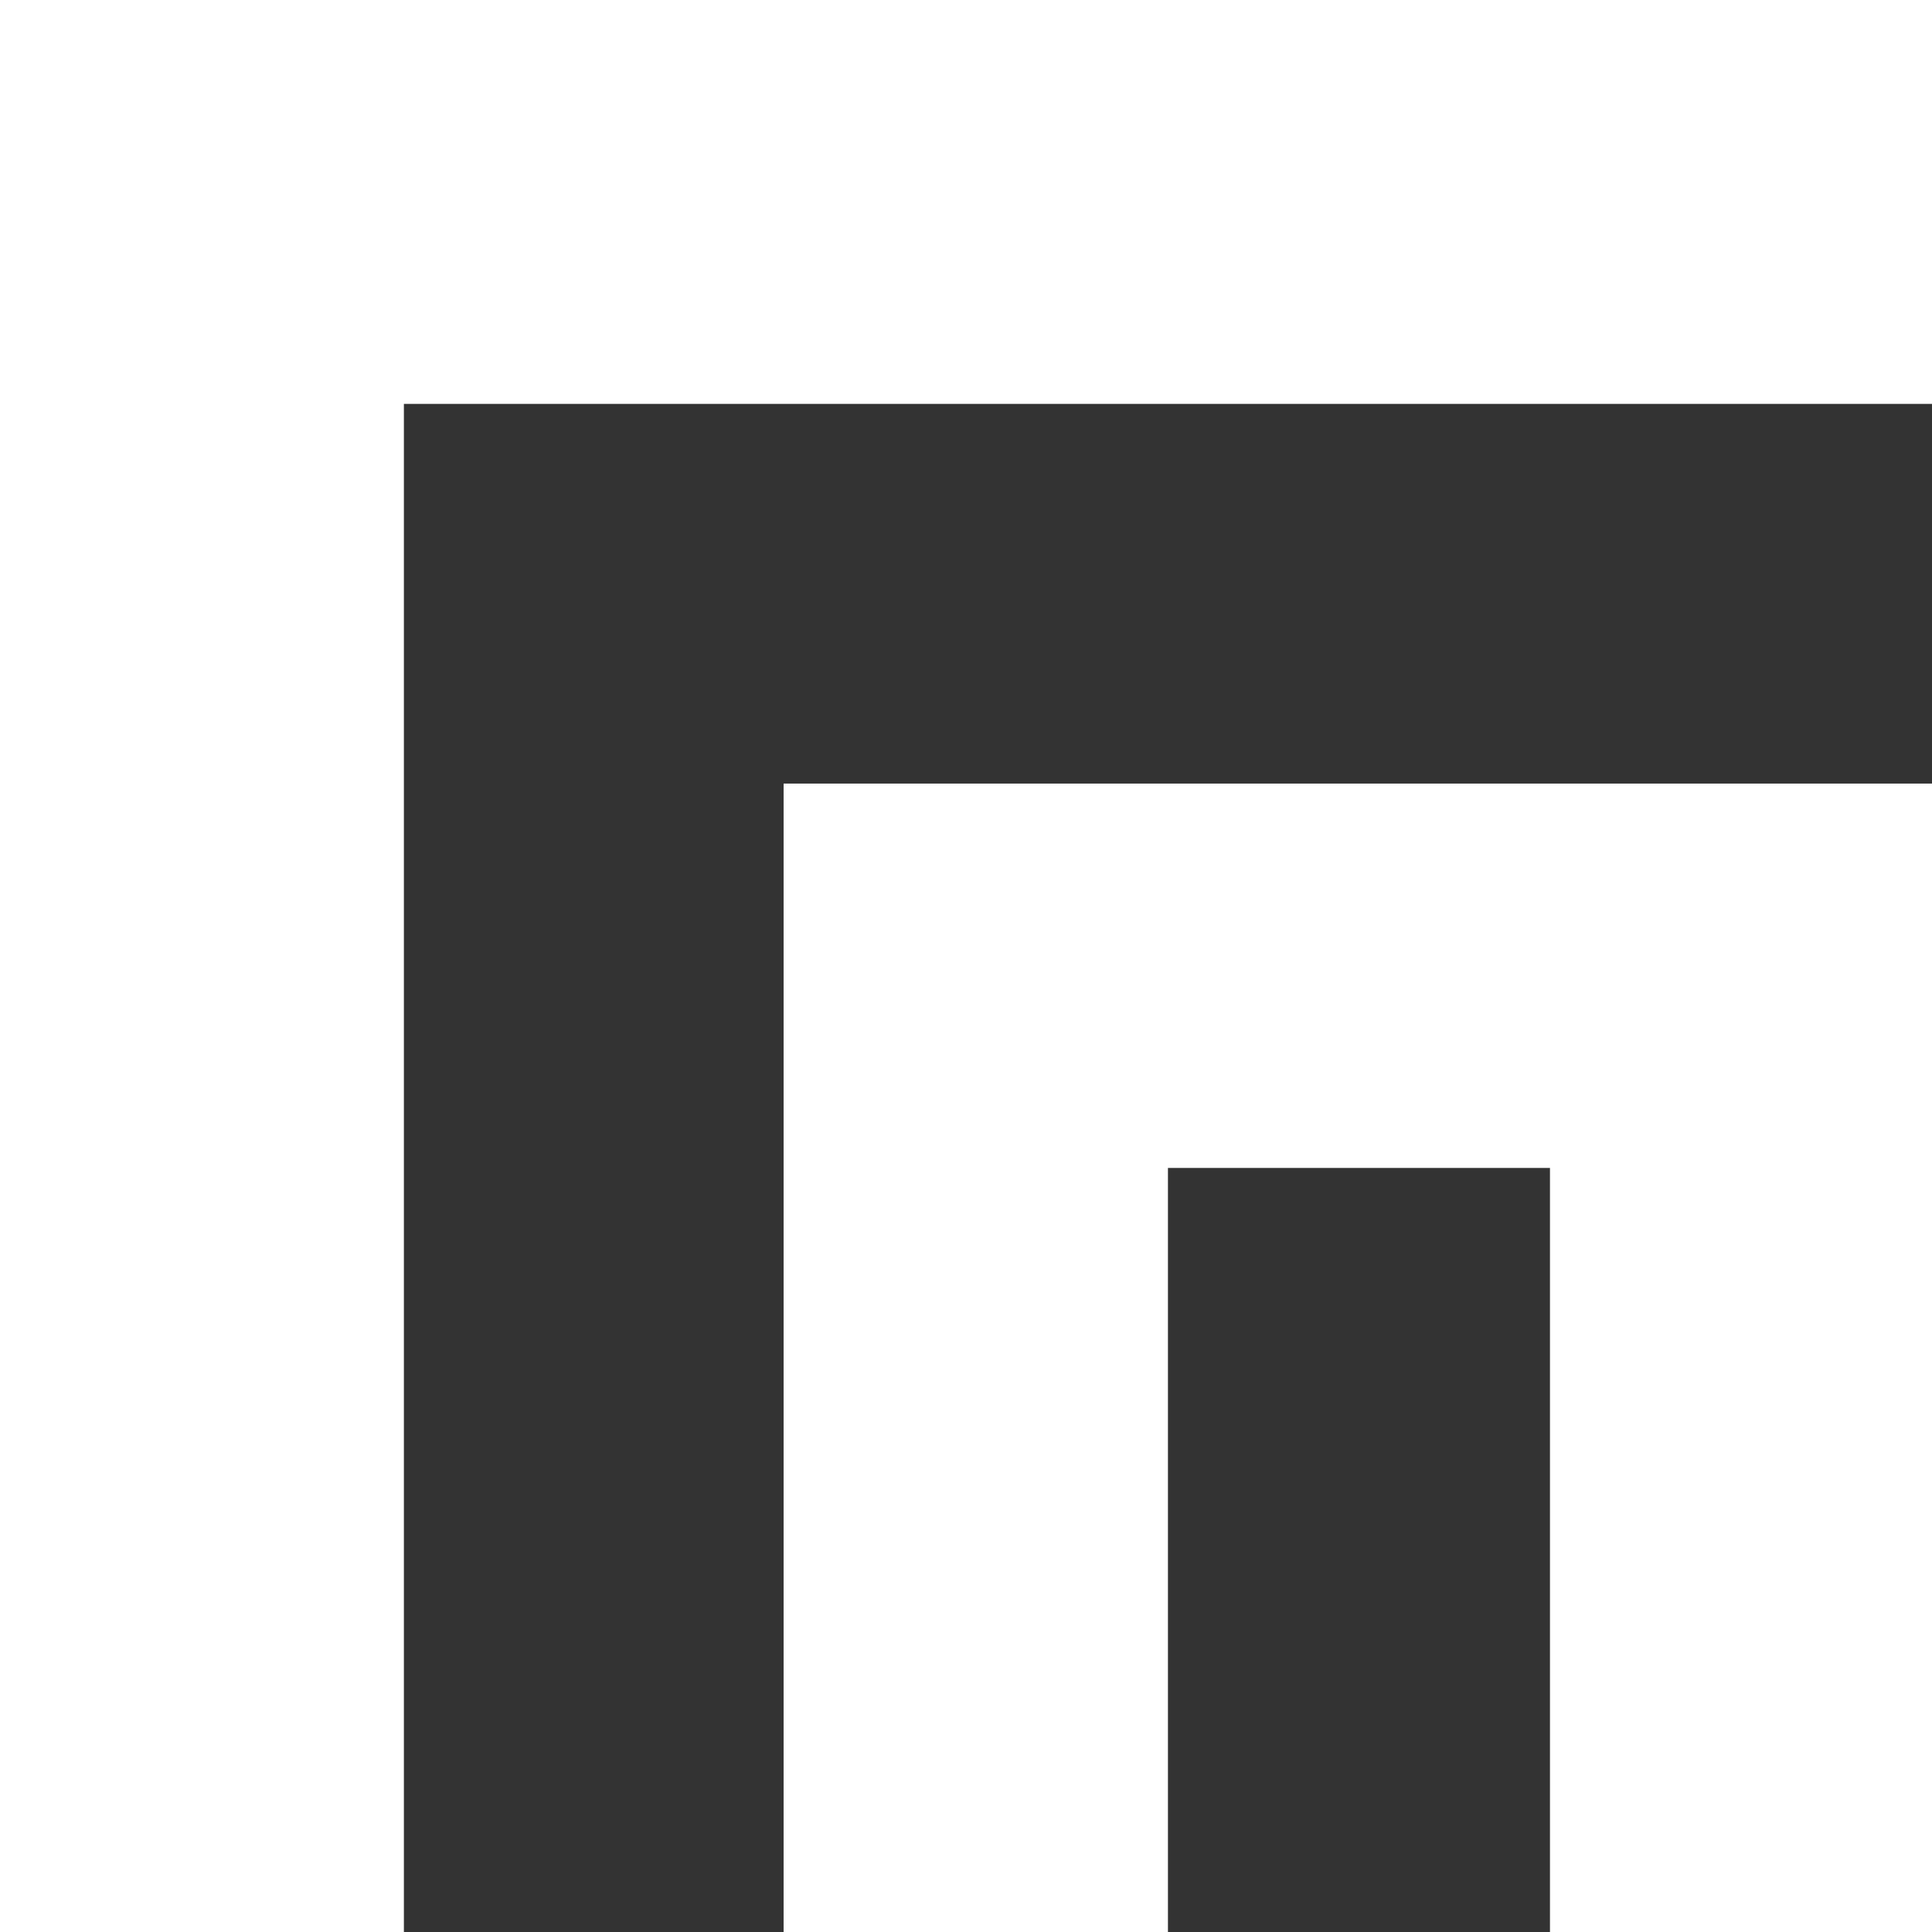 <?xml version="1.0" encoding="UTF-8" standalone="no"?>
<!-- Created with Inkscape (http://www.inkscape.org/) -->

<svg
   width="237.203"
   height="237.203"
   viewBox="0 0 62.76 62.76"
   version="1.1"
   id="svg1"
   inkscape:version="1.4-dev (1:1.4.0-dev+202403210151+2fe0648968)"
   xml:space="preserve"
   sodipodi:docname="logo.svg"
   xmlns:inkscape="http://www.inkscape.org/namespaces/inkscape"
   xmlns:sodipodi="http://sodipodi.sourceforge.net/DTD/sodipodi-0.dtd"
   xmlns="http://www.w3.org/2000/svg"
   xmlns:svg="http://www.w3.org/2000/svg"><rect x="0" y="0" width="62.76" height="62.76" fill="#333333" stroke="none"/><sodipodi:namedview
     id="namedview1"
     pagecolor="#262626"
     bordercolor="#000000"
     borderopacity="0.051"
     inkscape:showpageshadow="2"
     inkscape:pageopacity="0.0"
     inkscape:pagecheckerboard="0"
     inkscape:deskcolor="#1a1a1a"
     inkscape:document-units="mm"
     inkscape:zoom="0.547"
     inkscape:cx="-202.92505"
     inkscape:cy="53.93053"
     inkscape:window-width="1920"
     inkscape:window-height="1011"
     inkscape:window-x="0"
     inkscape:window-y="32"
     inkscape:window-maximized="1"
     inkscape:current-layer="layer1" /><defs
     id="defs1" /><g
     inkscape:label="Katman 1"
     inkscape:groupmode="layer"
     id="layer1"
     transform="translate(-409.972,-172.439)"><path
       id="path4"
       style="opacity:1;fill:#ffffff;fill-rule:evenodd;stroke-width:2;stroke-linecap:round;stroke-linejoin:round;paint-order:fill markers stroke"
       d="M 409.972 172.439 L 409.972 235.199 L 423.092 235.199 L 423.092 185.559 L 472.732 185.559 L 472.732 172.439 L 409.972 172.439 z M 435.427 197.893 L 435.427 235.199 L 447.912 235.199 L 447.912 210.379 L 460.322 210.379 L 460.322 235.199 L 472.732 235.199 L 472.732 197.893 L 435.427 197.893 z " /></g></svg>
